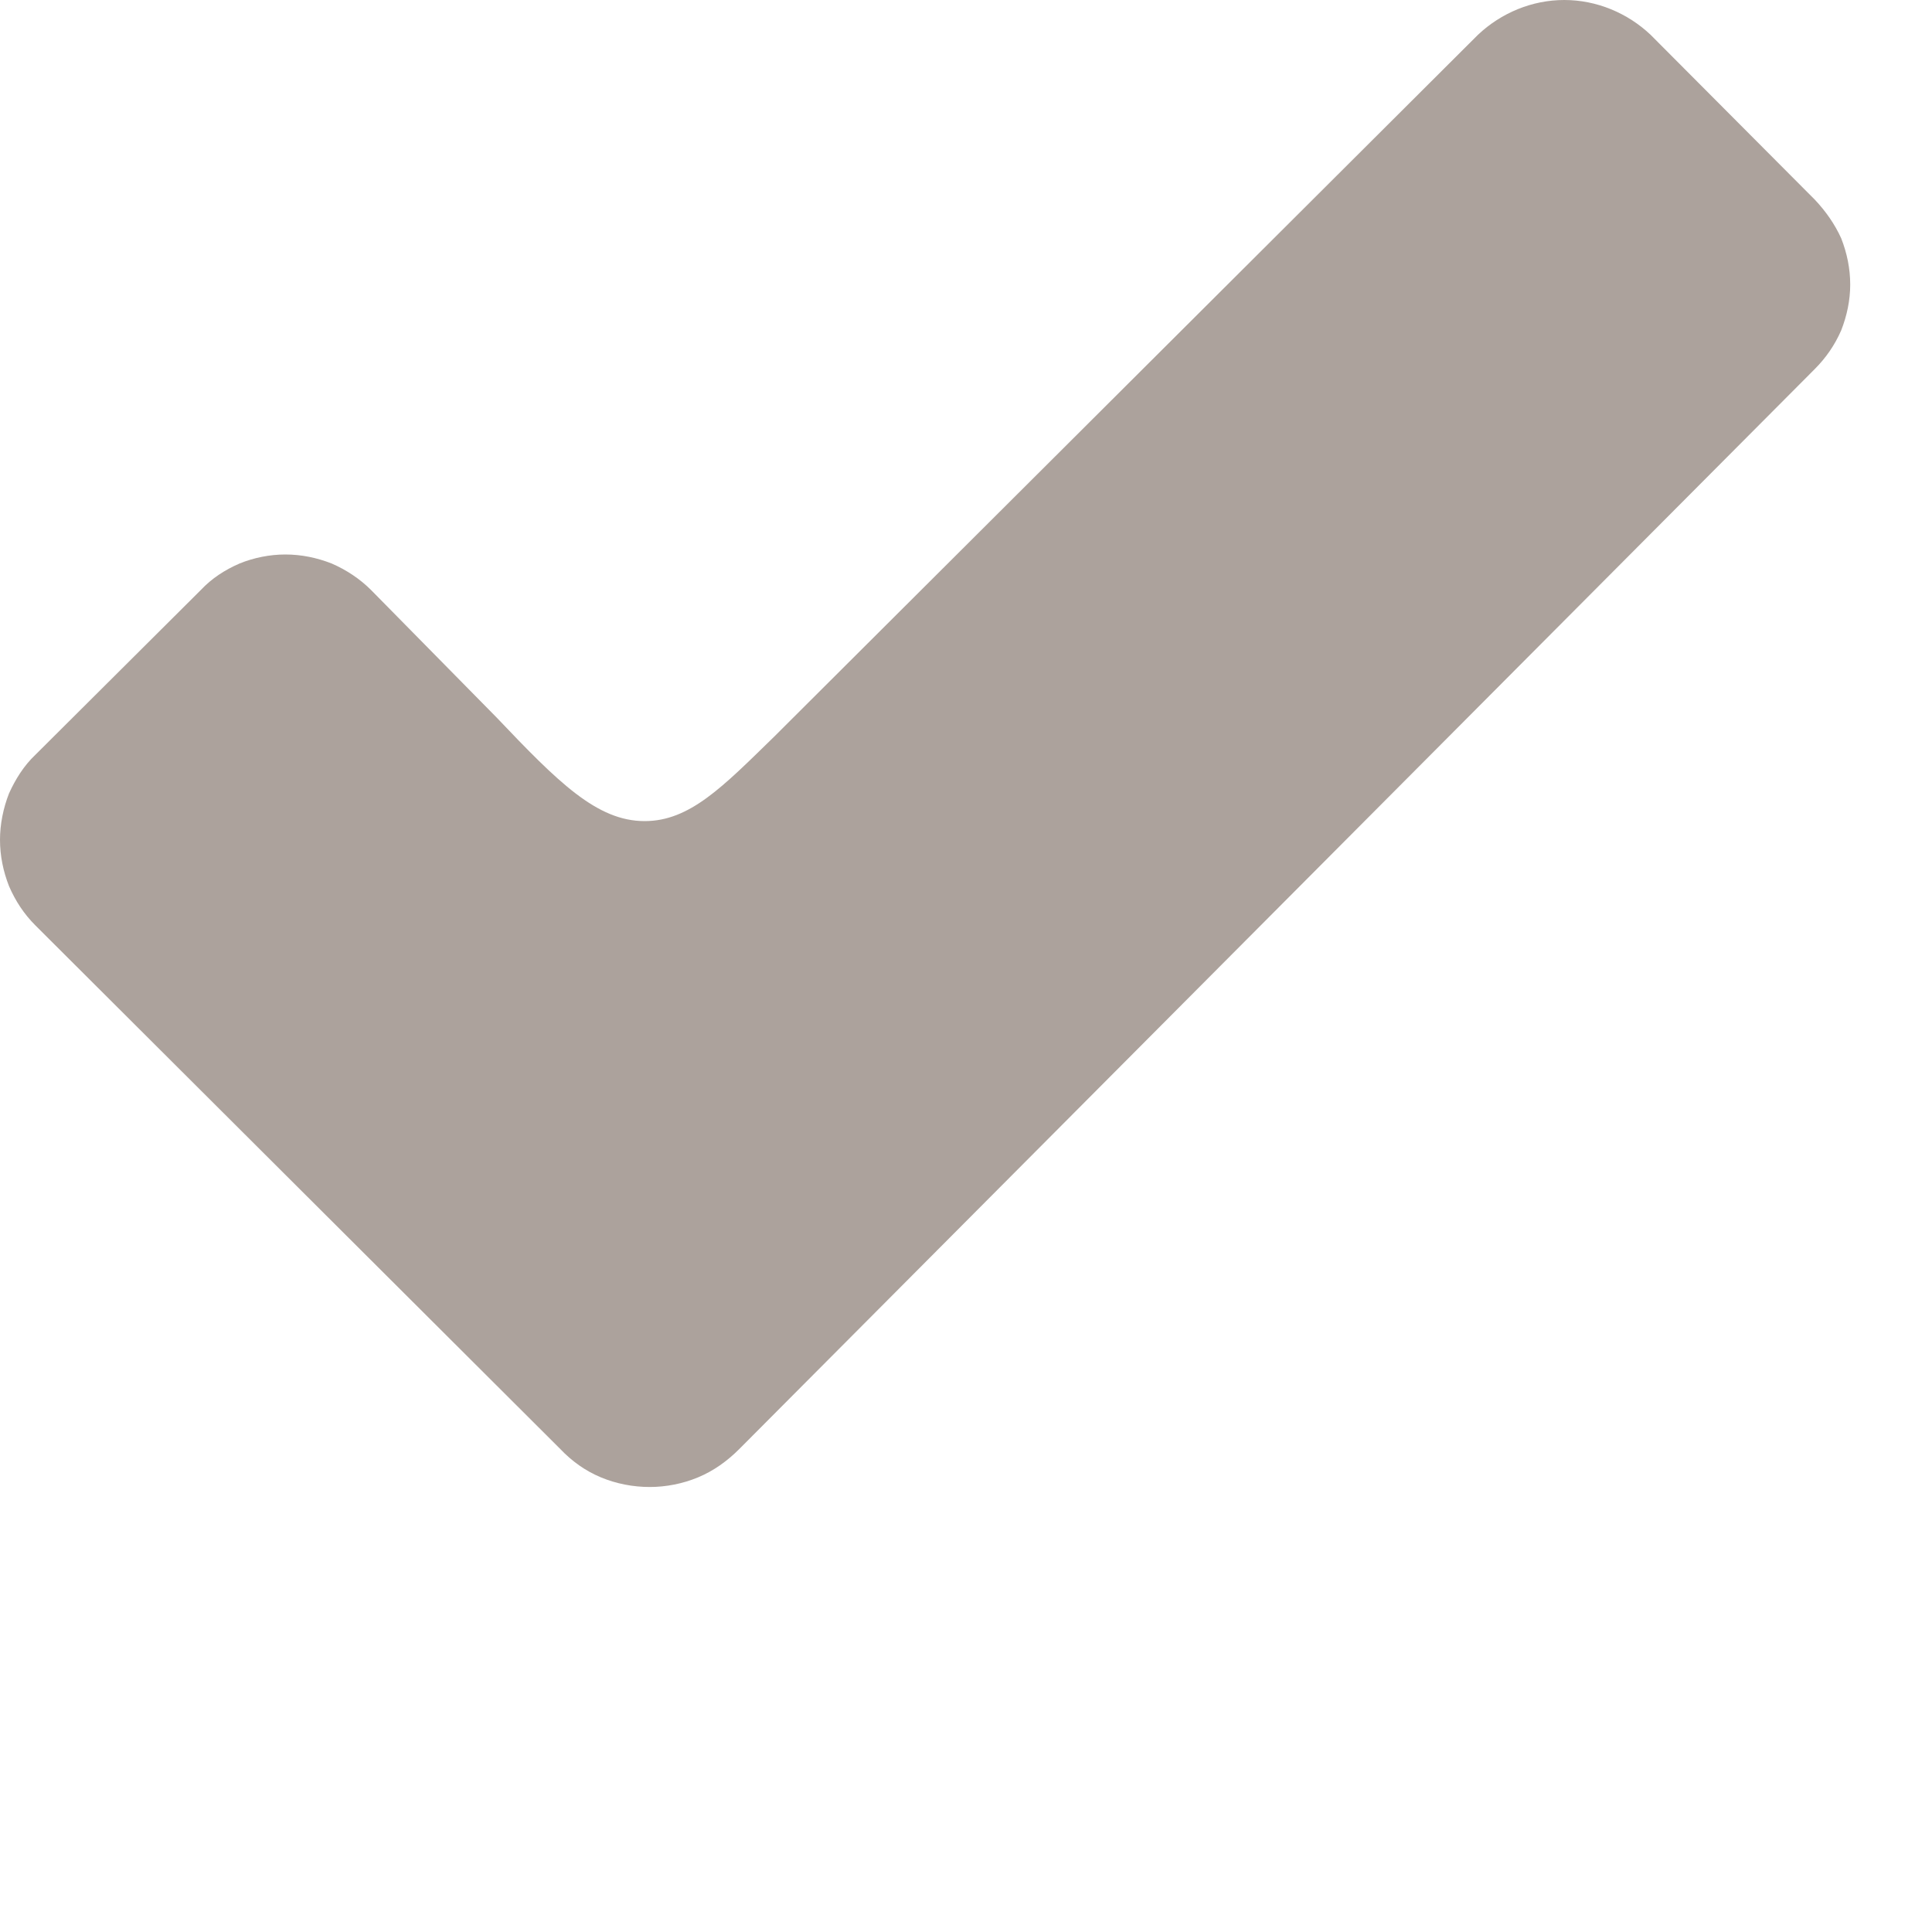 <?xml version="1.0" encoding="utf-8"?>
<svg xmlns="http://www.w3.org/2000/svg" fill="none" height="100%" overflow="visible" preserveAspectRatio="none" style="display: block;" viewBox="0 0 3 3" width="100%">
<path d="M2.818 0.31L2.563 0.054C2.527 0.02 2.479 0 2.429 0C2.379 0 2.331 0.02 2.295 0.054L1.202 1.144C1.122 1.222 1.071 1.275 1.001 1.275C0.927 1.275 0.867 1.215 0.771 1.114L0.576 0.916C0.559 0.899 0.538 0.885 0.515 0.875C0.492 0.866 0.468 0.861 0.443 0.861C0.419 0.861 0.394 0.866 0.372 0.875C0.349 0.885 0.329 0.898 0.312 0.916L0.055 1.172C0.037 1.189 0.024 1.21 0.014 1.232C0.005 1.255 0 1.28 0 1.304C0 1.329 0.005 1.353 0.014 1.376C0.024 1.399 0.037 1.419 0.055 1.437L0.87 2.25C0.888 2.269 0.909 2.284 0.933 2.294C0.957 2.304 0.983 2.309 1.009 2.309C1.034 2.309 1.06 2.304 1.084 2.294C1.108 2.284 1.129 2.269 1.148 2.25L2.818 0.573C2.835 0.556 2.849 0.536 2.859 0.513C2.868 0.49 2.873 0.466 2.873 0.442C2.873 0.417 2.868 0.393 2.859 0.37C2.849 0.348 2.835 0.328 2.818 0.31Z" fill="#ACA29C" id="Vector"/>
</svg>